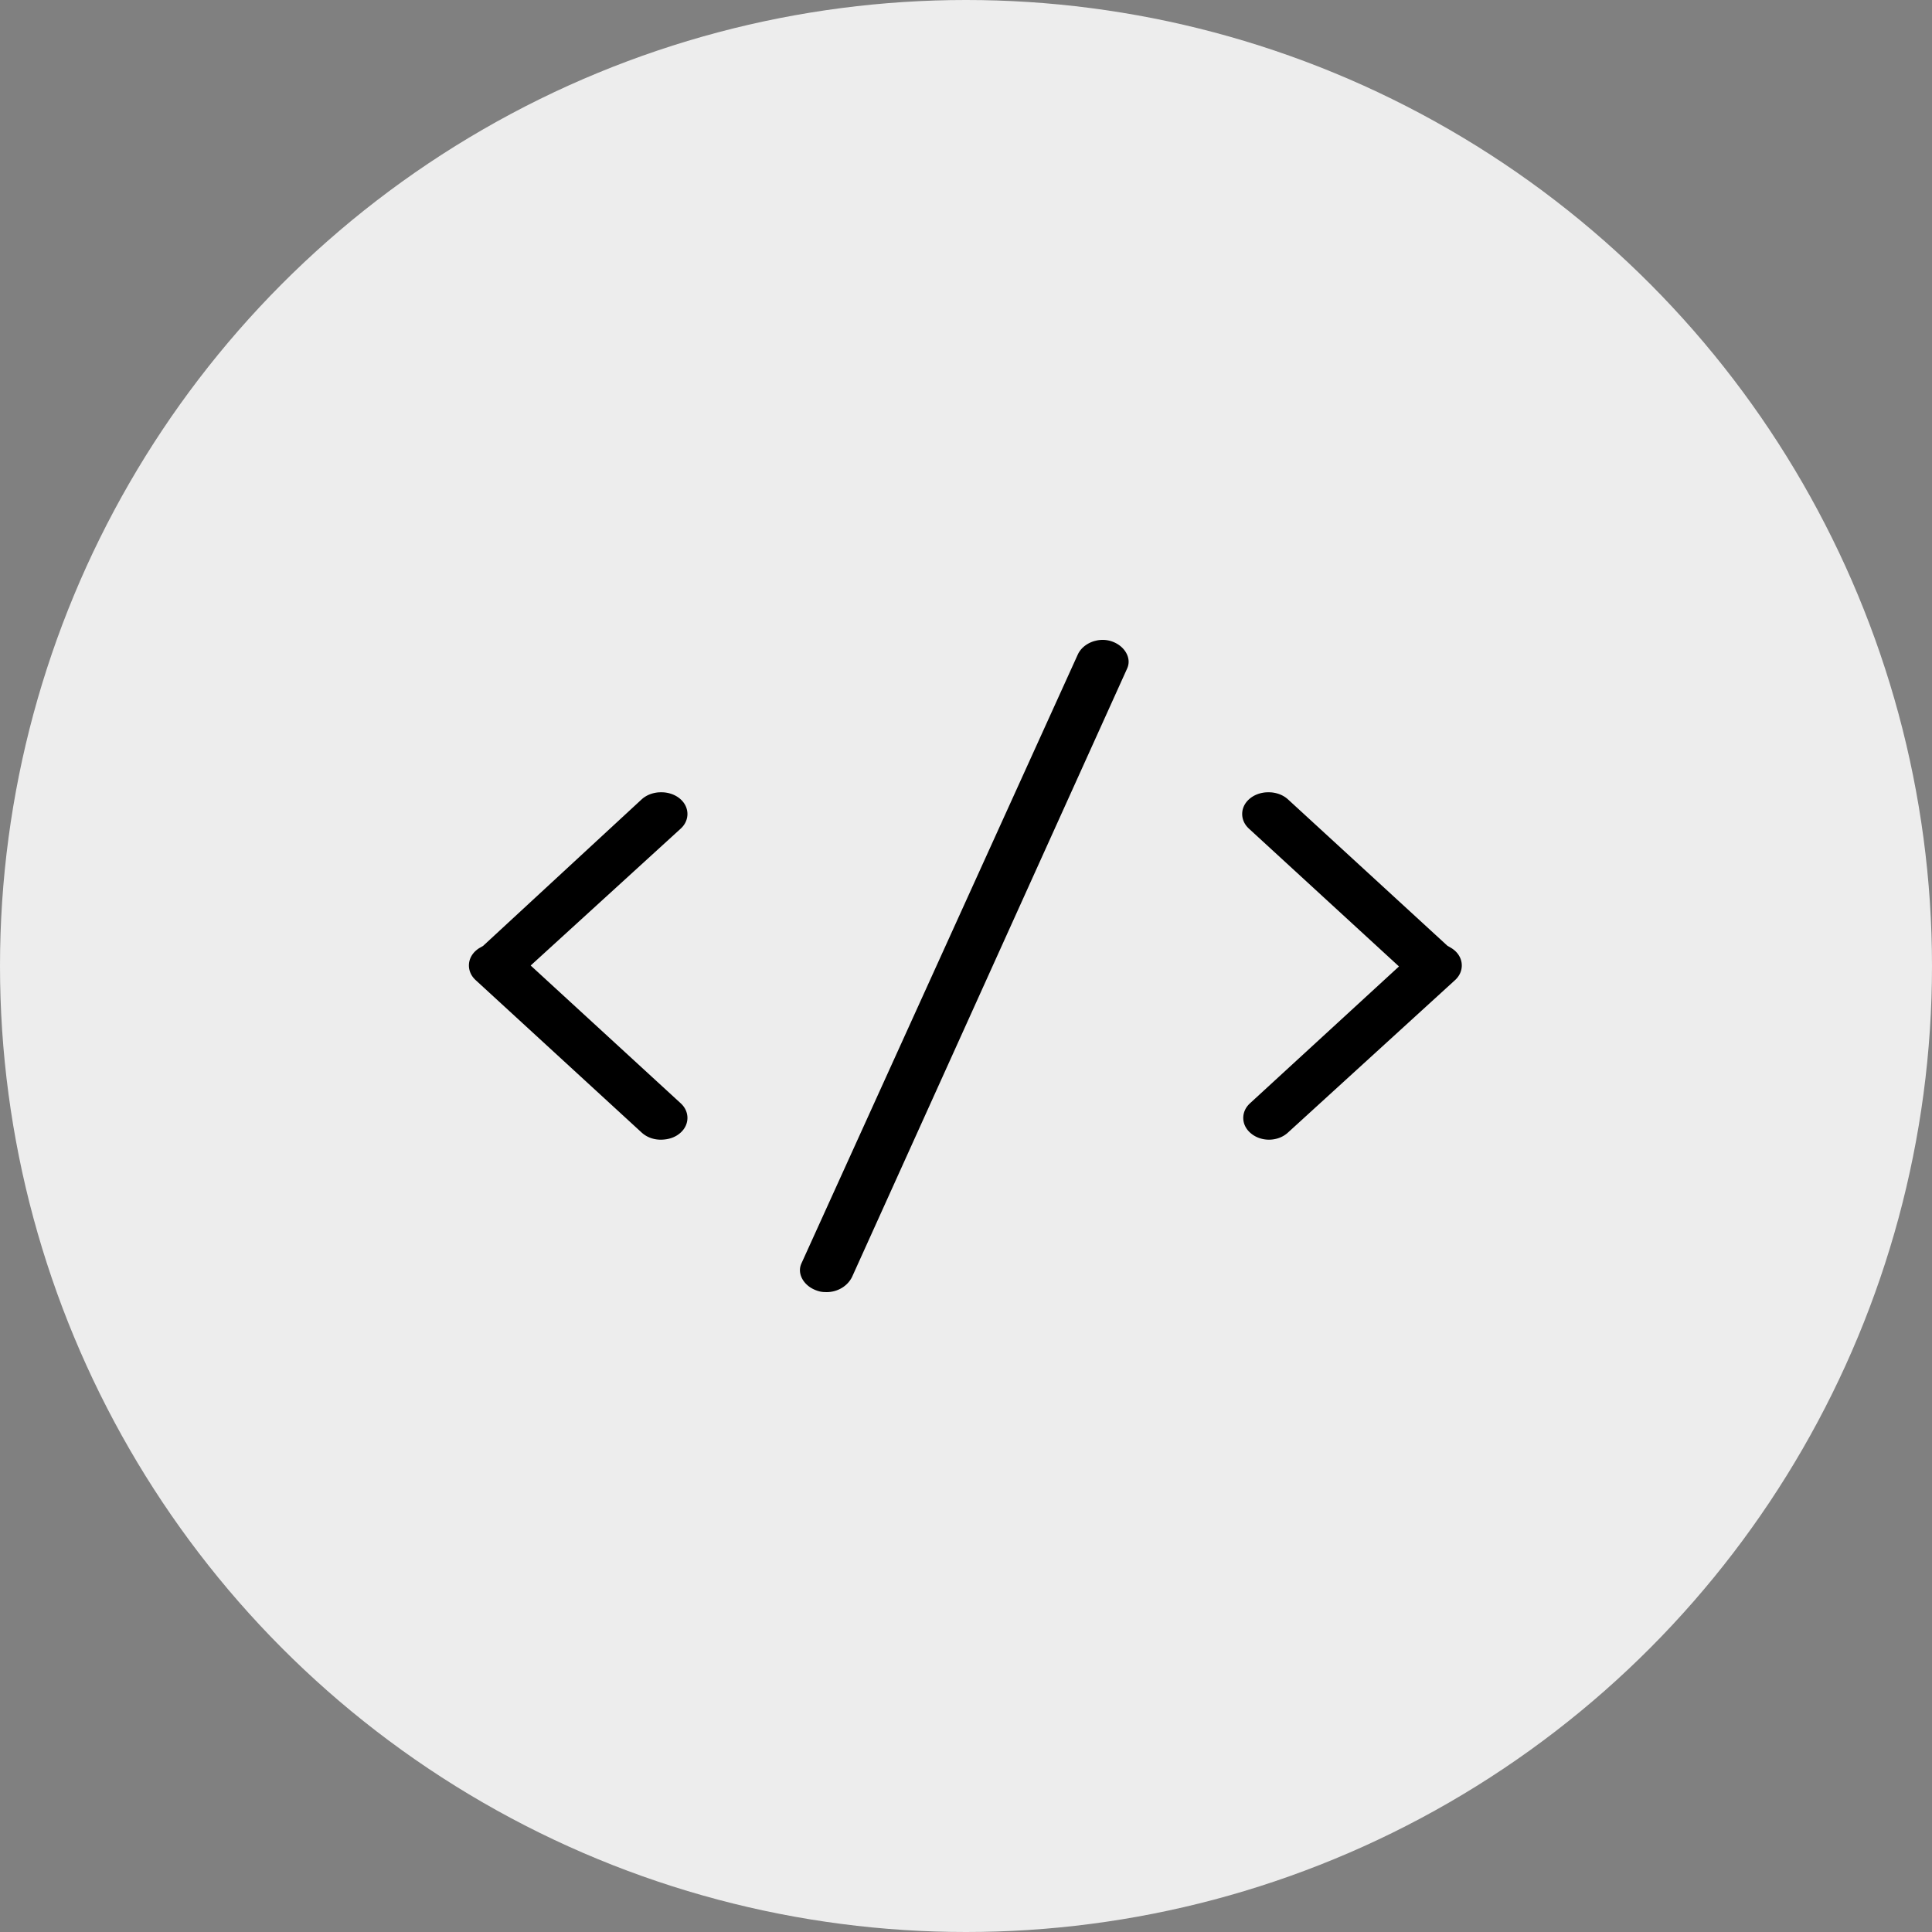 <svg xmlns="http://www.w3.org/2000/svg" width="117" height="117" viewBox="0 0 117 117">
  <rect x="0" y="0" width="117" height="117" fill="#808080" stroke="none"/>
  <g fill="none">
    <circle cx="58.5" cy="58.5" r="58.5" fill="#EDEDED"/>
    <path fill="#000" stroke="#EDEDED" stroke-width="3.5" d="M68.028,37.234 C69.714,37.889 70.557,39.676 69.844,41.225 L53.175,78.094 C52.591,79.285 51.359,80 50.061,80 C49.607,80 49.218,79.94 48.764,79.762 C47.078,79.107 46.235,77.32 46.948,75.771 L63.682,38.902 C64.395,37.353 66.341,36.579 68.028,37.234 Z M79.183,47.121 L88.692,55.852 C88.909,55.975 89.114,56.122 89.302,56.294 C90.599,57.485 90.599,59.451 89.302,60.642 L79.183,69.874 C78.535,70.47 77.692,70.768 76.848,70.768 C76.005,70.768 75.162,70.47 74.514,69.874 C73.216,68.683 73.216,66.717 74.514,65.526 L82.134,58.527 L74.449,51.469 C73.151,50.278 73.151,48.313 74.449,47.121 C75.746,45.93 77.886,45.93 79.183,47.121 Z M42.408,47.121 C43.705,48.313 43.705,50.278 42.408,51.469 L34.729,58.475 L42.408,65.526 C43.705,66.717 43.705,68.683 42.408,69.874 C41.759,70.47 40.916,70.768 40.008,70.768 C39.165,70.768 38.322,70.47 37.673,69.874 L27.62,60.642 C26.323,59.451 26.323,57.485 27.62,56.294 C27.804,56.125 28.004,55.981 28.217,55.86 L37.673,47.121 C38.97,45.93 41.111,45.93 42.408,47.121 Z"/>
  </g>
</svg>
